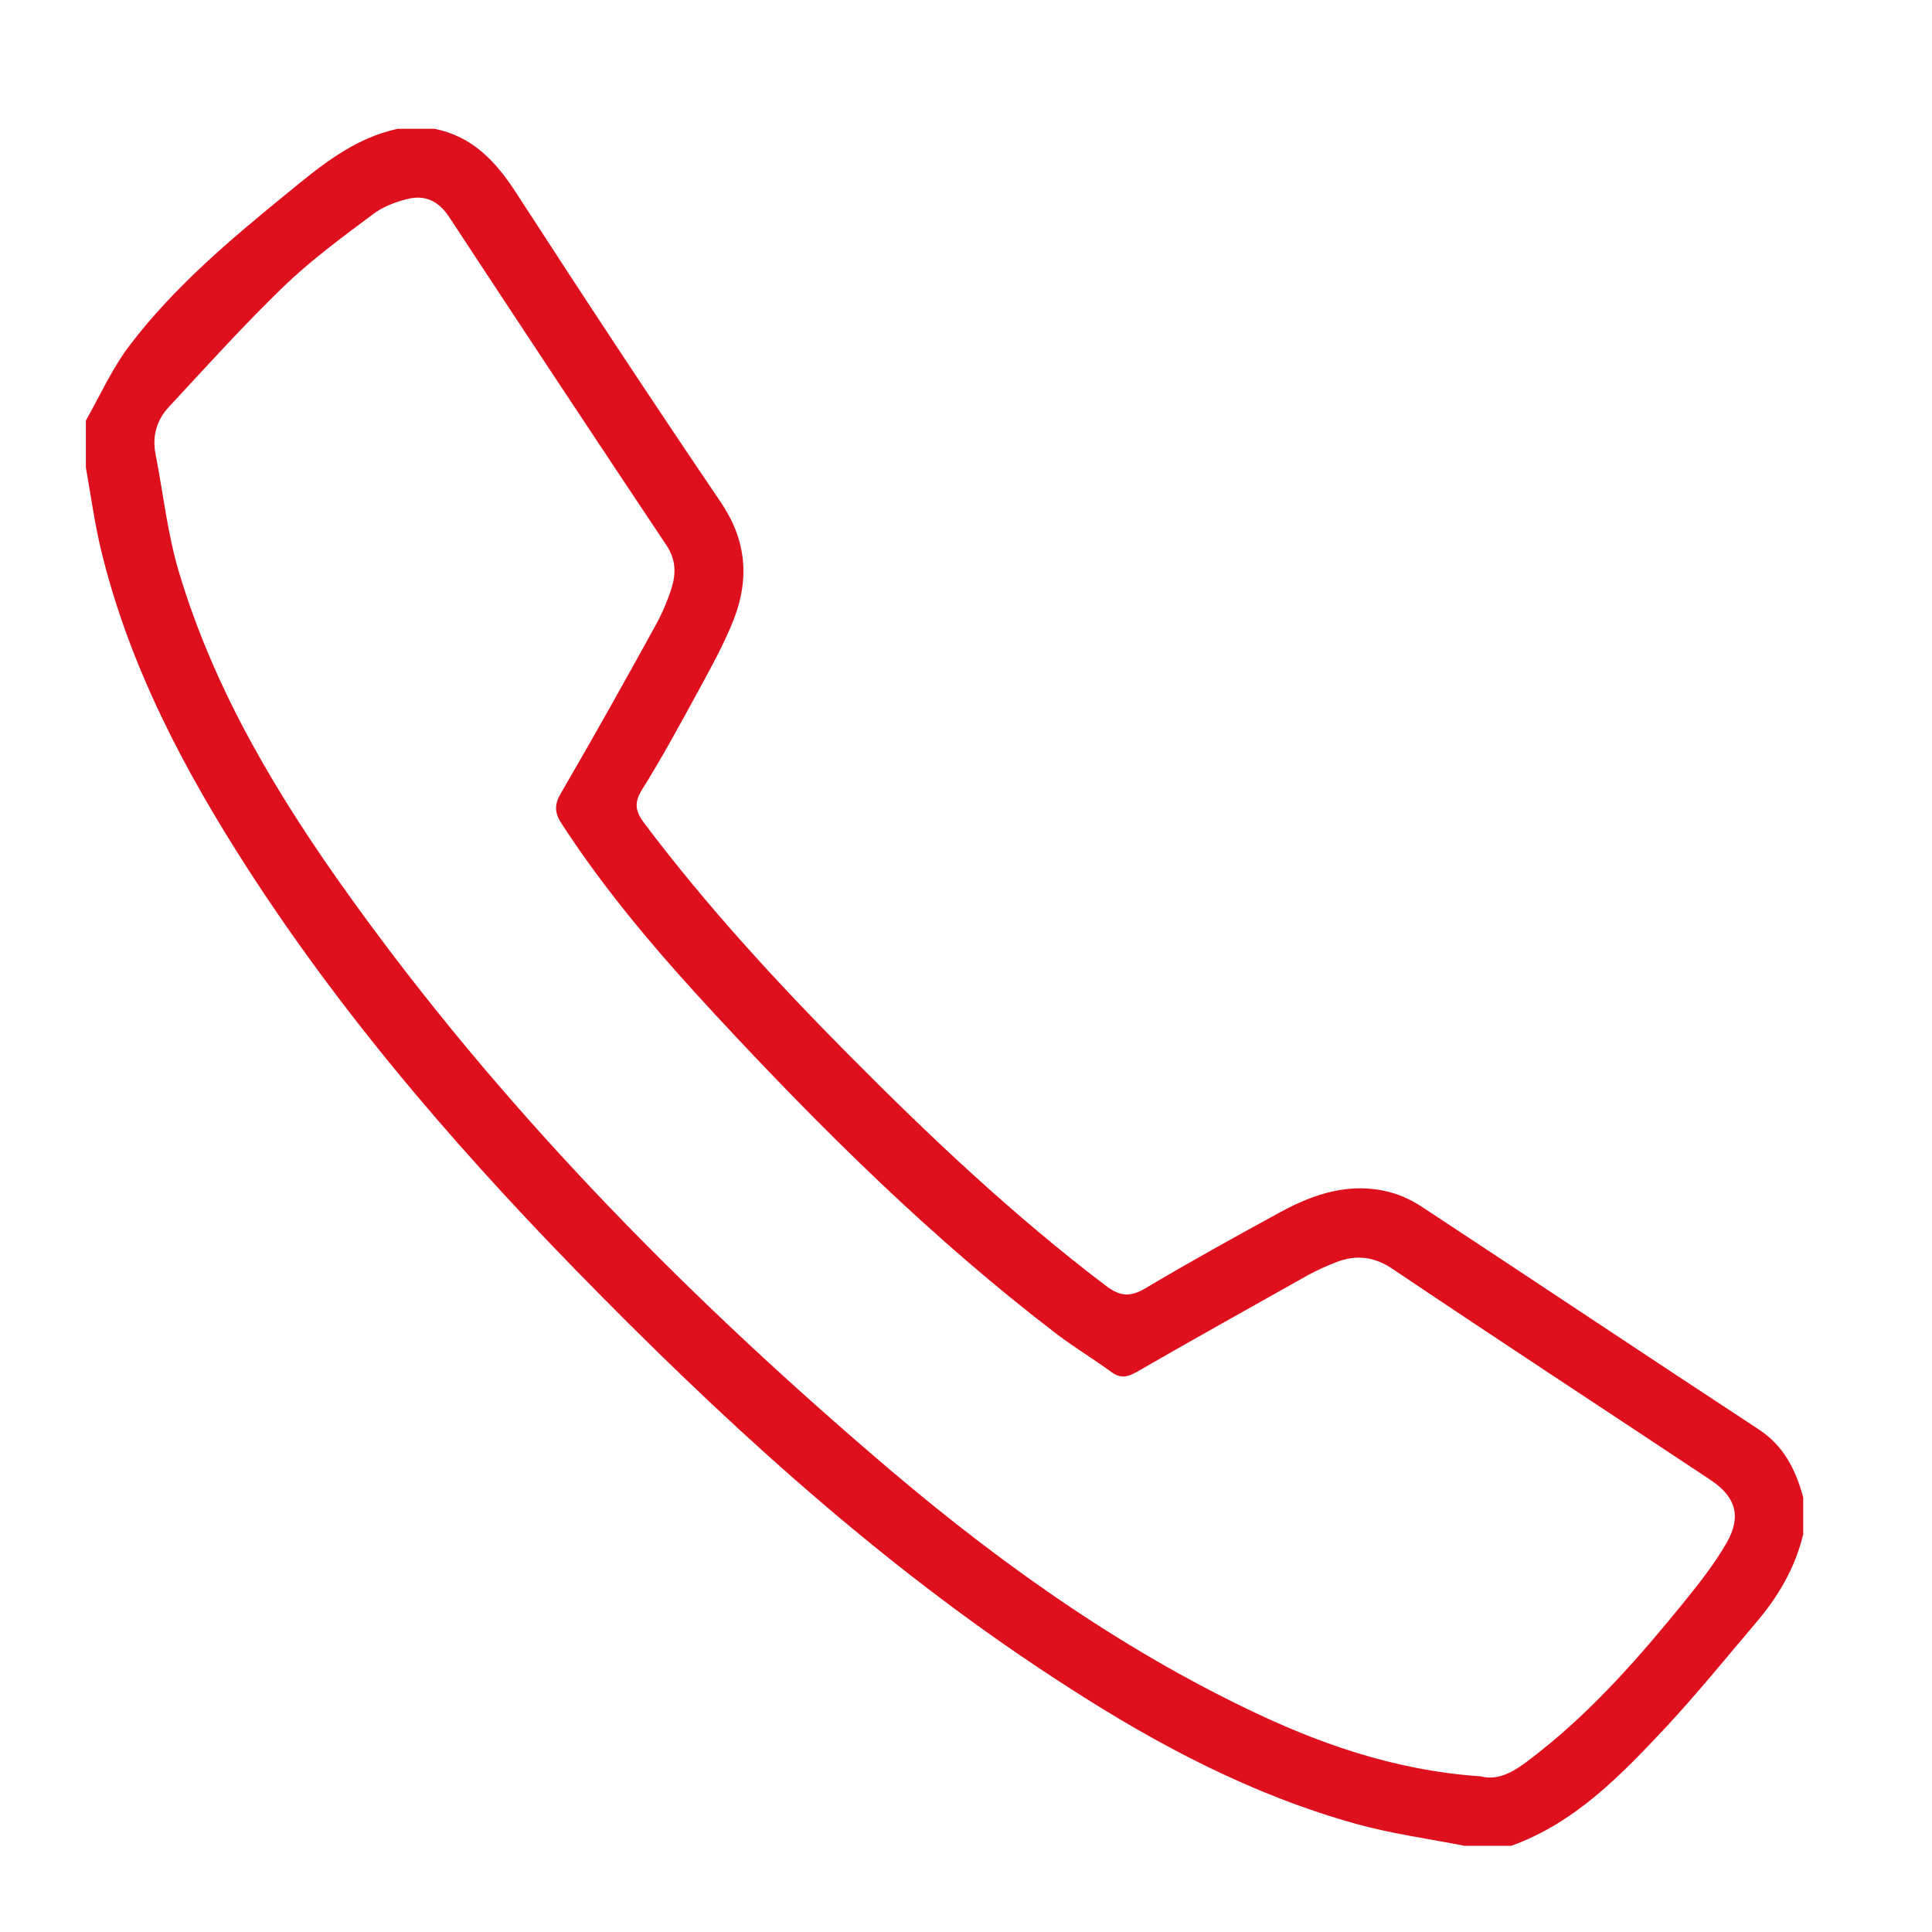 <?xml version="1.0" encoding="UTF-8"?> <svg xmlns="http://www.w3.org/2000/svg" width="45" height="45" viewBox="0 0 45 45" fill="none"> <path d="M34.109 42.992C33.273 42.828 32.414 42.711 31.594 42.484C29.18 41.813 26.984 40.657 24.891 39.305C20.867 36.728 17.336 33.556 13.992 30.174C10.953 27.105 8.117 23.871 5.773 20.239C4.289 17.935 3.016 15.529 2.359 12.834C2.203 12.194 2.117 11.537 2 10.889C2 10.522 2 10.163 2 9.796C2.336 9.202 2.617 8.569 3.031 8.03C4.062 6.679 5.359 5.585 6.672 4.515C7.453 3.875 8.234 3.219 9.266 3C9.555 3 9.836 3 10.125 3C11.008 3.18 11.547 3.758 12.023 4.492C13.586 6.905 15.164 9.303 16.781 11.686C17.383 12.568 17.461 13.467 17.094 14.42C16.867 14.998 16.562 15.544 16.266 16.091C15.844 16.864 15.422 17.646 14.953 18.395C14.758 18.708 14.805 18.903 15.008 19.177C16.461 21.106 18.086 22.871 19.781 24.582C21.672 26.488 23.617 28.323 25.758 29.948C26.078 30.19 26.312 30.221 26.672 30.01C27.711 29.393 28.766 28.808 29.828 28.229C30.617 27.8 31.461 27.526 32.375 27.769C32.648 27.839 32.914 27.972 33.148 28.128C35.758 29.846 38.352 31.58 40.961 33.291C41.547 33.674 41.828 34.236 42 34.877C42 35.166 42 35.447 42 35.736C41.812 36.525 41.414 37.196 40.891 37.806C40.203 38.618 39.531 39.446 38.805 40.227C37.758 41.344 36.695 42.453 35.203 42.992C34.836 42.992 34.477 42.992 34.109 42.992ZM34.492 41.375C35.008 41.508 35.438 41.133 35.867 40.797C37.141 39.79 38.203 38.571 39.219 37.321C39.578 36.876 39.938 36.423 40.219 35.931C40.57 35.314 40.422 34.861 39.852 34.478C37.383 32.838 34.898 31.213 32.438 29.557C32 29.261 31.578 29.221 31.117 29.401C30.898 29.487 30.688 29.581 30.484 29.69C29.148 30.44 27.805 31.19 26.477 31.955C26.258 32.08 26.094 32.111 25.883 31.955C25.477 31.659 25.039 31.393 24.633 31.088C21.727 28.87 19.141 26.308 16.656 23.629C15.367 22.238 14.125 20.793 13.086 19.192C12.914 18.934 12.906 18.739 13.07 18.466C13.82 17.177 14.555 15.865 15.273 14.56C15.422 14.287 15.547 13.998 15.641 13.701C15.75 13.357 15.742 13.029 15.523 12.701C13.828 10.163 12.141 7.608 10.461 5.054C10.203 4.664 9.883 4.531 9.469 4.64C9.188 4.711 8.891 4.828 8.664 5.007C7.961 5.531 7.242 6.062 6.609 6.671C5.68 7.569 4.805 8.538 3.922 9.491C3.648 9.788 3.539 10.171 3.625 10.585C3.805 11.514 3.906 12.467 4.18 13.365C5.016 16.138 6.492 18.583 8.172 20.918C11.641 25.746 15.766 29.963 20.258 33.83C22.922 36.134 25.758 38.204 28.938 39.751C30.664 40.594 32.453 41.235 34.492 41.375Z" fill="#DE101E"></path> </svg> 